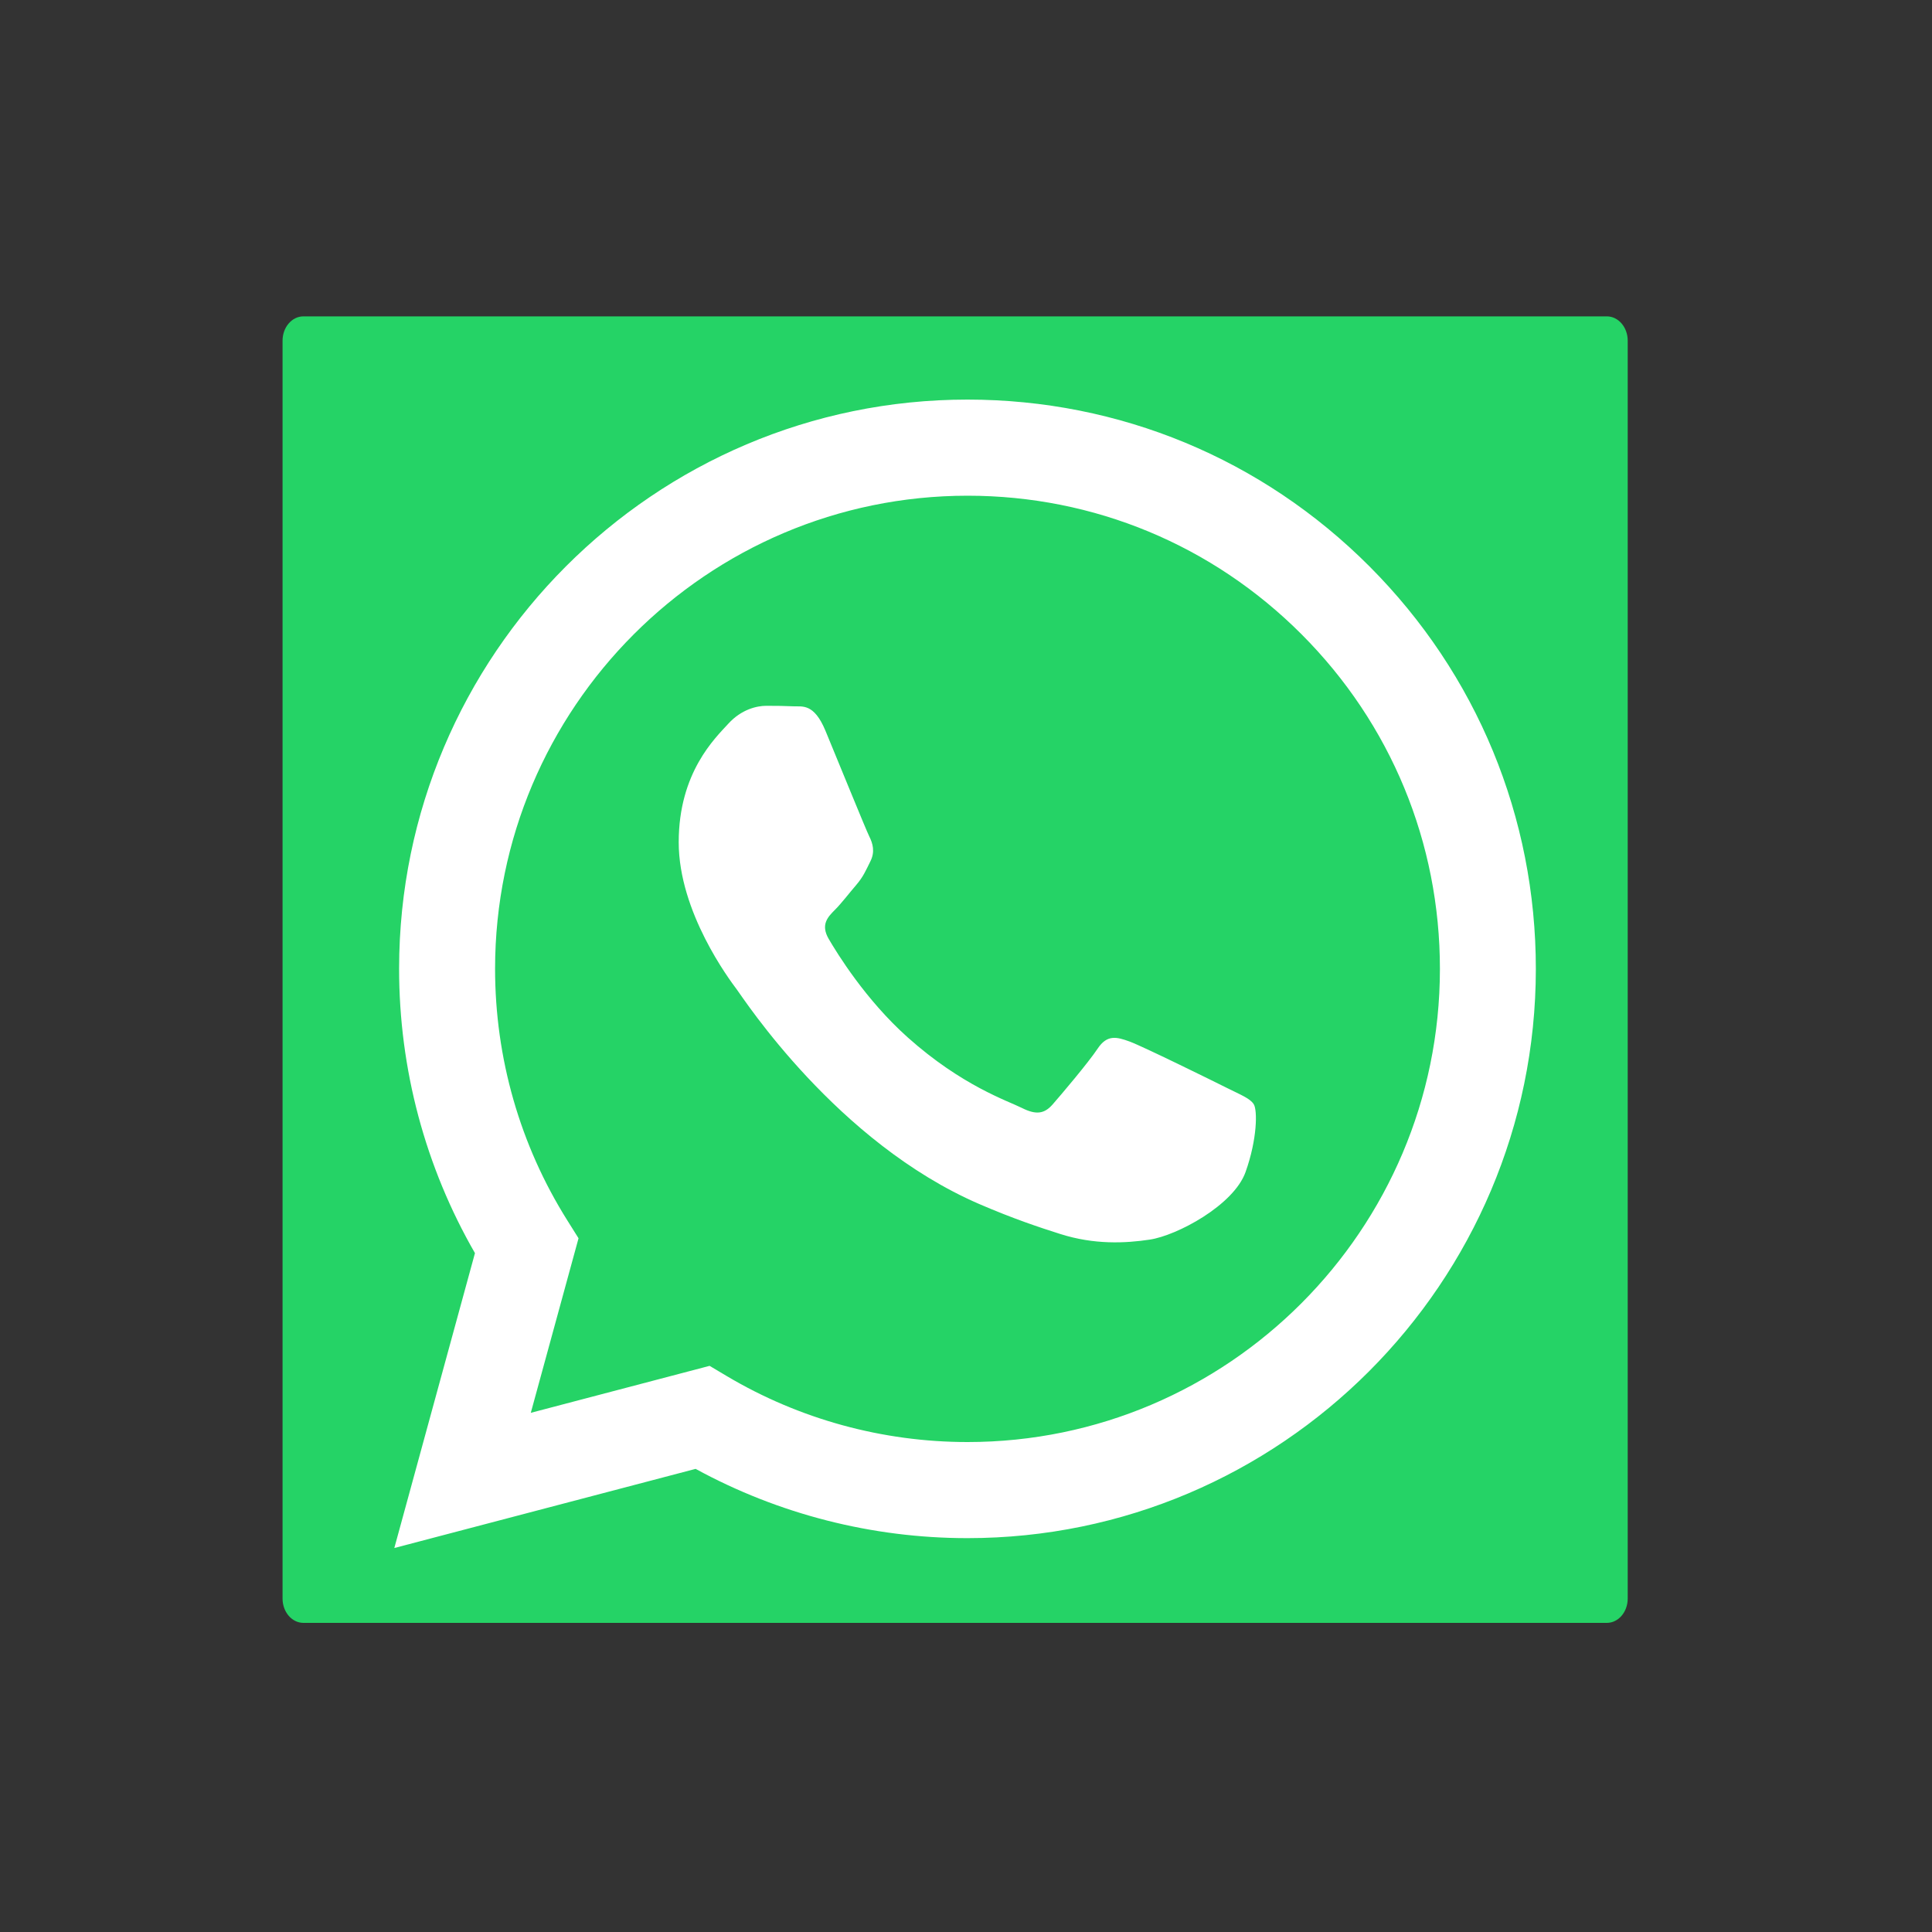 <?xml version="1.0"?>
<svg width="800" height="800" xmlns="http://www.w3.org/2000/svg" xmlns:svg="http://www.w3.org/2000/svg">
 <rect width="100%" height="100%" fill="#333333" stroke="none"/>
 <defs>
  <clipPath id="_clipPath_A3g8G5hPEGG2L0B6hFCxamU4cc8rfqzQ">
   <rect height="800" id="svg_1" width="800"/>
  </clipPath>
 </defs>
 <g class="layer">
  <title>Layer 1</title>
  <g clip-path="url(#_clipPath_A3g8G5hPEGG2L0B6hFCxamU4cc8rfqzQ)" id="svg_2">
   <g id="svg_3">
    <path d="m665.36,672l-539.72,0c-4.77,0 -8.64,-4.51 -8.64,-10.07l0,-520.86c0,-5.56 3.87,-10.07 8.64,-10.07l539.72,0c4.77,0 8.64,4.51 8.64,10.07l0,520.86c0,5.56 -3.87,10.07 -8.64,10.07z" fill="rgb(37,211,102)" id="svg_4"/>
   </g>
   <g id="svg_5">
    <path d="m507.92,450.43c-5.88,-2.95 -34.8,-17.19 -40.19,-19.16c-5.38,-1.96 -9.31,-2.94 -13.22,2.95c-3.93,5.89 -15.19,19.16 -18.63,23.09c-3.43,3.93 -6.86,4.42 -12.73,1.47c-5.88,-2.95 -24.83,-9.16 -47.29,-29.22c-17.49,-15.62 -29.28,-34.9 -32.72,-40.79c-3.43,-5.9 -0.36,-9.08 2.58,-12.02c2.65,-2.64 5.88,-6.88 8.83,-10.31c2.94,-3.44 3.92,-5.9 5.88,-9.83c1.96,-3.93 0.98,-7.36 -0.5,-10.31c-1.47,-2.95 -13.22,-31.93 -18.13,-43.72c-4.77,-11.48 -9.62,-9.93 -13.23,-10.11c-3.43,-0.17 -7.35,-0.21 -11.27,-0.21c-3.93,0 -10.3,1.48 -15.68,7.37c-5.39,5.9 -20.58,20.14 -20.58,49.12c0,28.99 21.07,56.98 24.01,60.91c2.95,3.93 41.47,63.4 100.45,88.91c14.03,6.06 24.99,9.69 33.53,12.4c14.09,4.48 26.91,3.85 37.04,2.33c11.3,-1.69 34.79,-14.24 39.69,-27.99c4.9,-13.76 4.9,-25.55 3.43,-28c-1.47,-2.46 -5.38,-3.93 -11.27,-6.88zm-107.3,146.69l-0.08,0c-35.11,-0.02 -69.53,-9.46 -99.57,-27.3l-7.14,-4.25l-74.04,19.45l19.77,-72.28l-4.65,-7.41c-19.59,-31.18 -29.92,-67.22 -29.91,-104.23c0.05,-107.99 87.8,-195.84 195.7,-195.84c52.25,0.02 101.36,20.41 138.3,57.44c36.93,37.02 57.26,86.23 57.24,138.56c-0.04,107.99 -87.79,195.86 -195.61,195.86zm166.48,-362.56c-44.43,-44.54 -103.53,-69.08 -166.49,-69.1c-129.72,0 -235.3,105.7 -235.35,235.62c-0.02,41.54 10.82,82.07 31.41,117.81l-33.39,122.11l124.76,-32.77c34.38,18.77 73.08,28.67 112.47,28.68l0.1,0l0,0c129.71,0 235.3,-105.71 235.35,-235.64c0.02,-62.96 -24.43,-122.16 -68.86,-166.71" fill="rgb(255,255,255)" fill-rule="evenodd" id="svg_6"/>
   </g>
  </g>
 </g>
</svg>